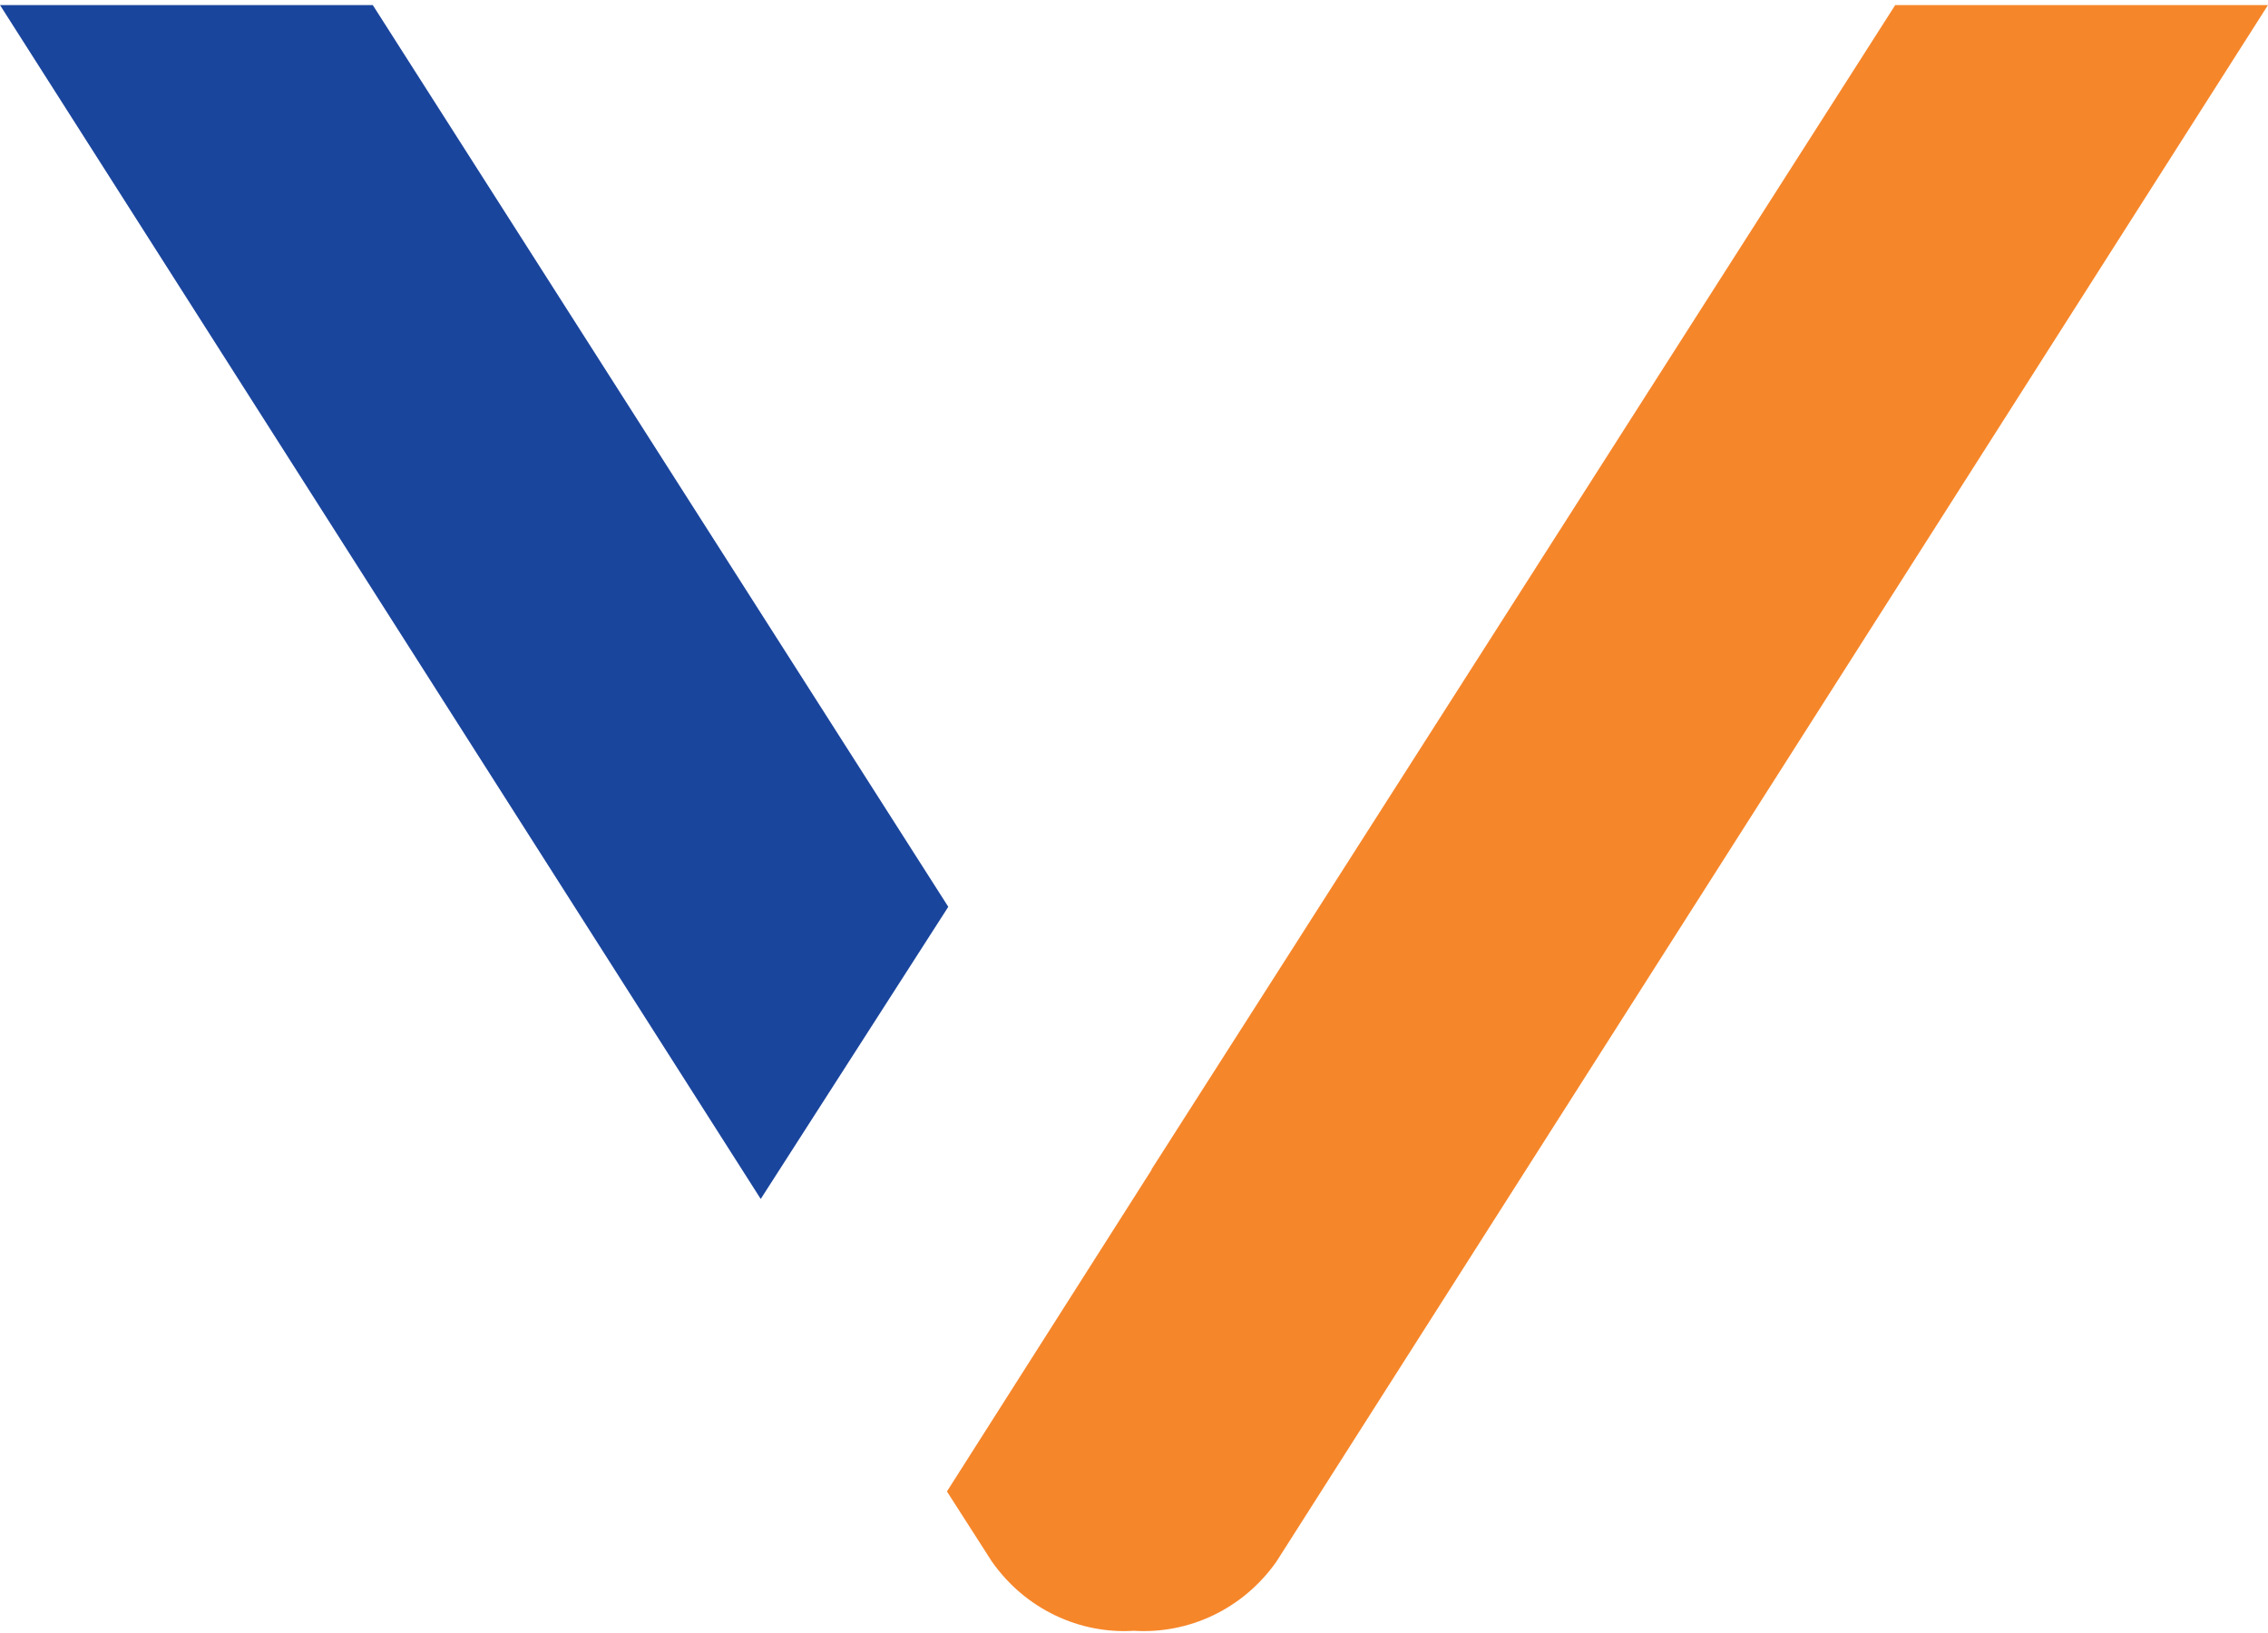 <svg width="400" height="288" viewBox="0 0 400 288" fill="none" xmlns="http://www.w3.org/2000/svg">
<path fill-rule="evenodd" clip-rule="evenodd" d="M203.064 206.276L334.255 0.891H400L225.078 275.471C219.128 283.86 209.609 288.203 199.97 287.608C190.451 288.203 180.931 283.86 174.981 275.471L167.009 263.036L203.124 206.276H203.064Z" fill="#F6862A"/>
<path fill-rule="evenodd" clip-rule="evenodd" d="M134.166 211.452L0 0.891H65.744L167.247 159.927L134.166 211.452Z" fill="#1A459D"/>
</svg>
